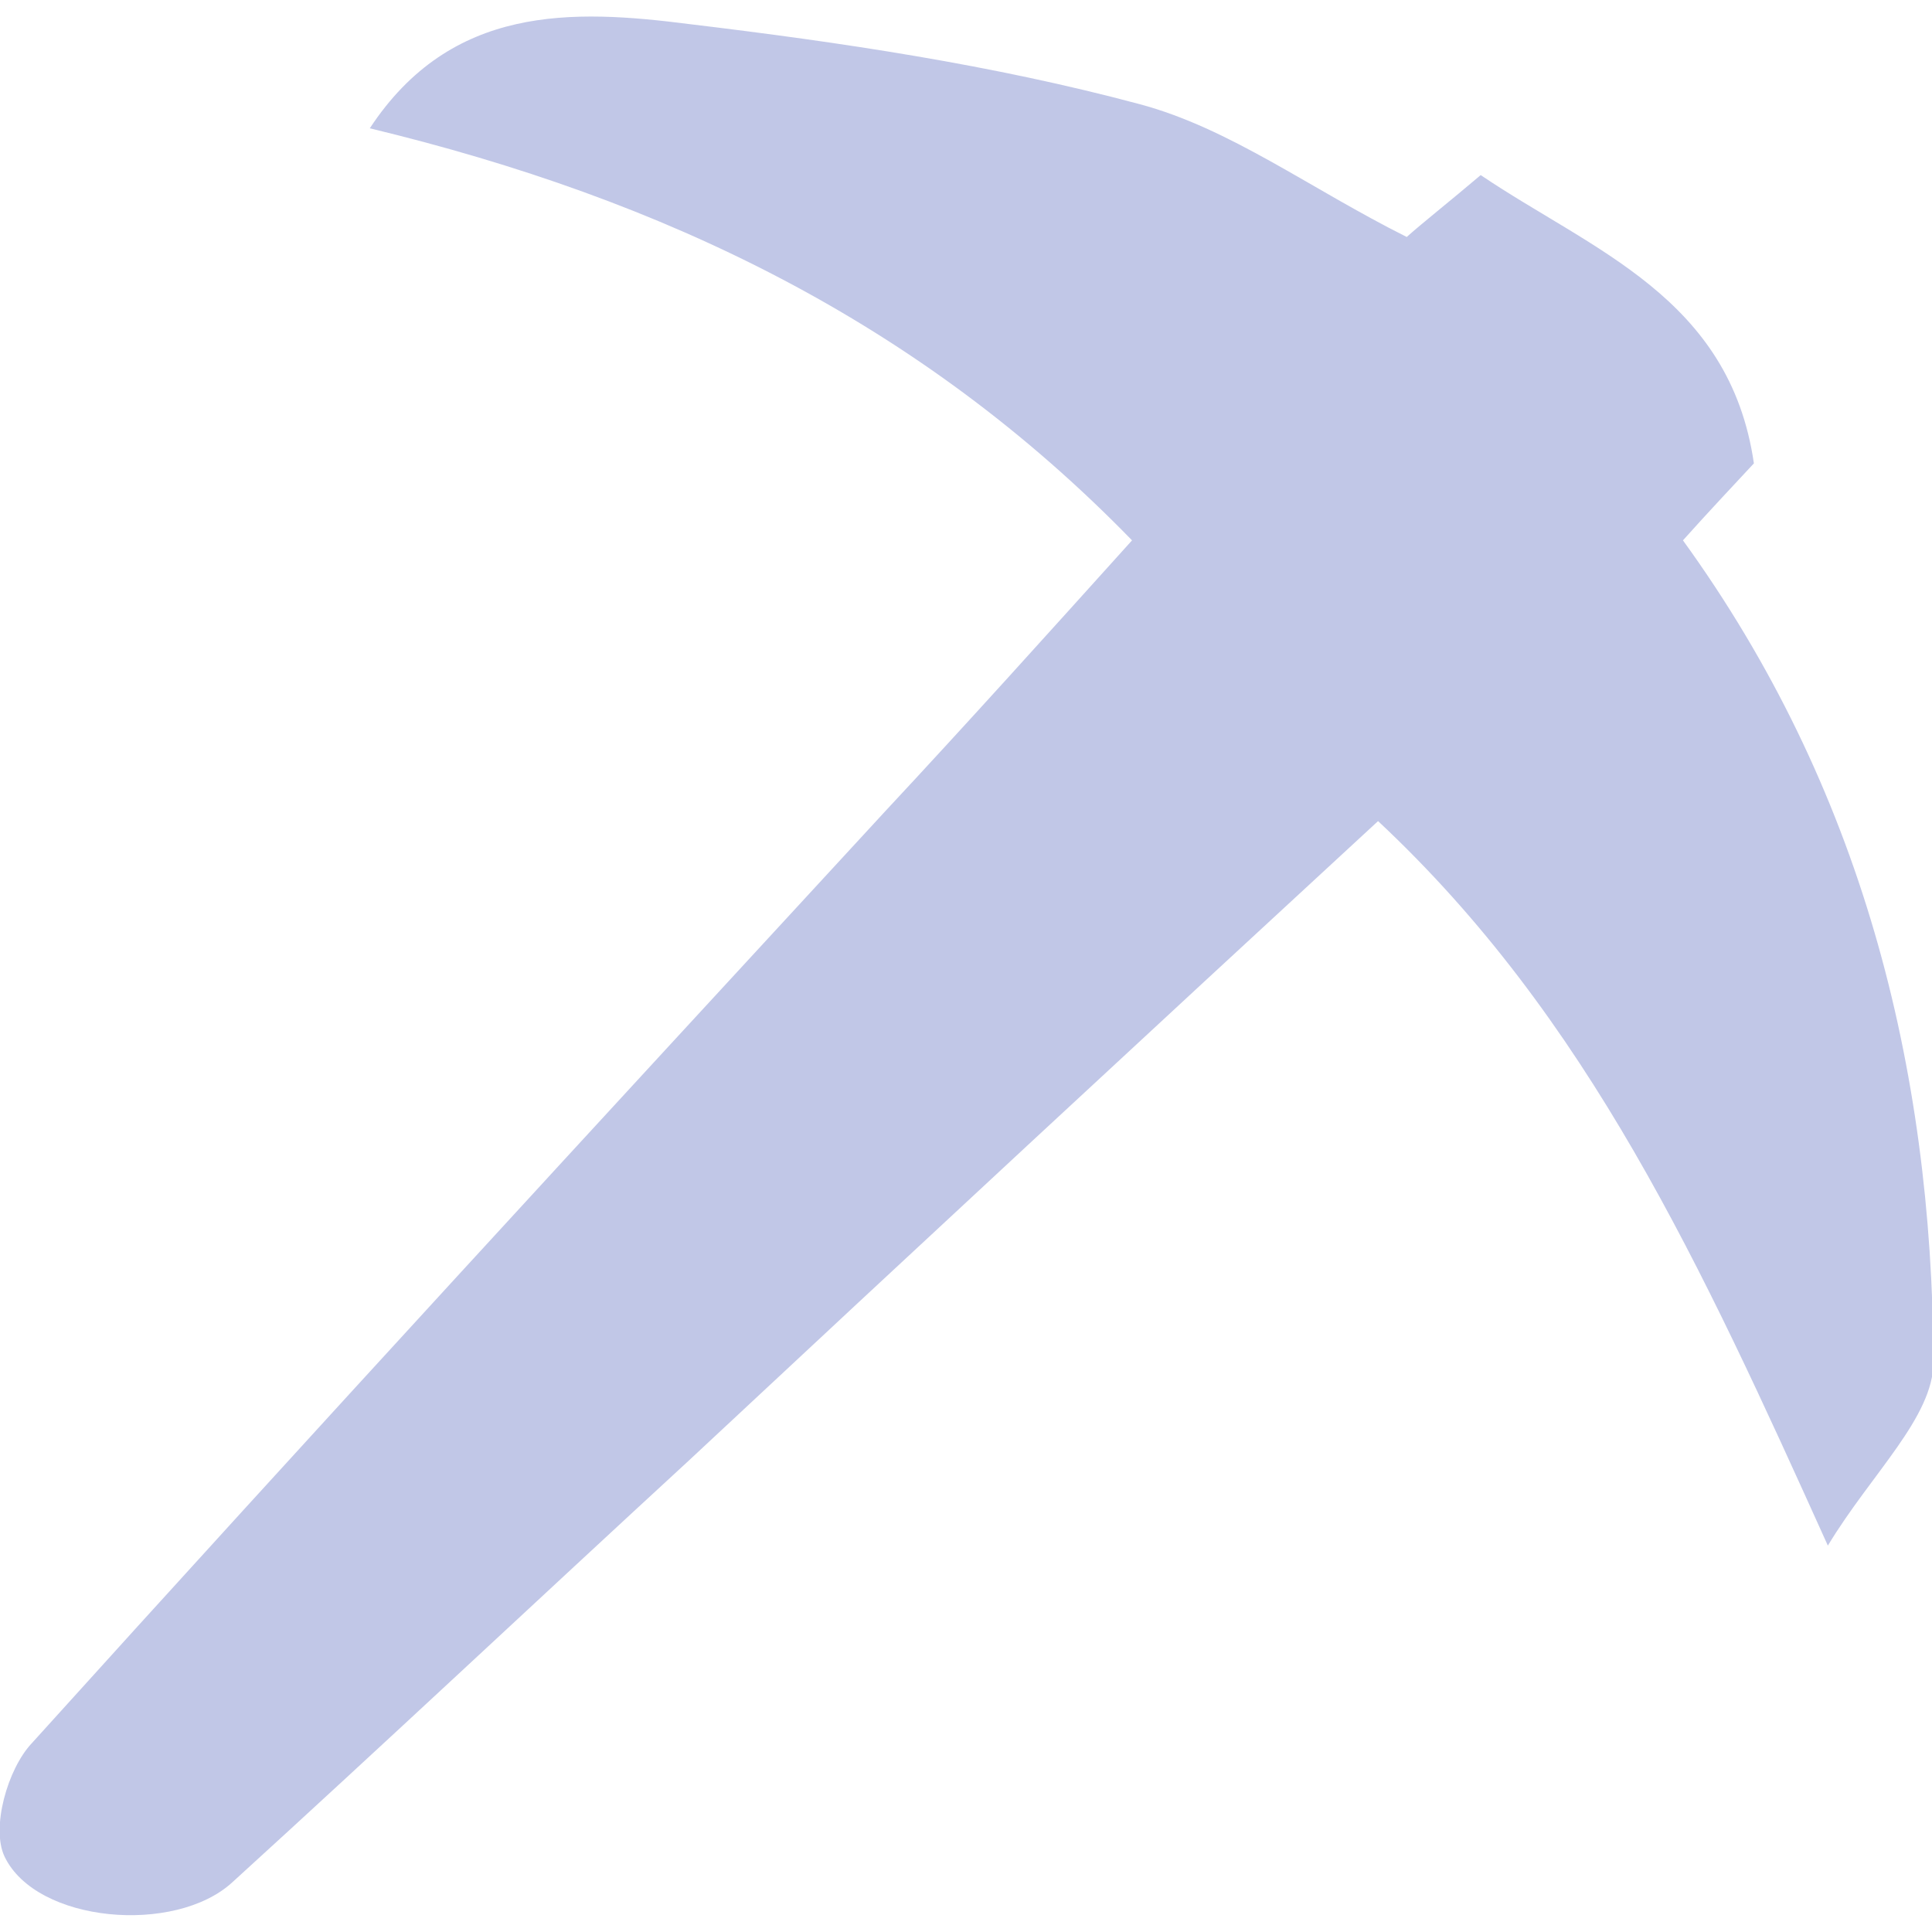 <?xml version="1.0" encoding="utf-8"?>
<!-- Generator: Adobe Illustrator 27.8.1, SVG Export Plug-In . SVG Version: 6.00 Build 0)  -->
<svg version="1.1" id="Layer_1" xmlns="http://www.w3.org/2000/svg" xmlns:xlink="http://www.w3.org/1999/xlink" x="0px" y="0px"
	 viewBox="0 0 128 128" style="enable-background:new 0 0 128 128;" xml:space="preserve">
<style type="text/css">
	.st0{fill:#C1C7E7;}
</style>
<path class="st0" d="M24.5,8.5c5.4-8.2,13.4-7.9,21.2-6.9c10,1.2,20.1,2.7,29.8,5.3c6,1.6,11.3,5.6,17.7,8.8c1-0.9,2.9-2.4,4.9-4.1
	c7.4,5,16.5,8.1,18.1,19.1c-1.3,1.4-3,3.2-4.7,5.1c11.8,16.3,16.5,34.8,16.6,54.4c0,3.7-4.1,7.4-7,12.2c-8.4-18.6-15.9-35-29.8-48
	C75.8,68.7,60.7,82.7,45.6,96.8c-10.1,9.3-20.1,18.7-30.2,27.9c-3.8,3.5-13,2.7-15.1-1.7c-0.9-1.9,0.2-5.8,1.8-7.5
	c18.7-20.7,37.6-41.2,56.5-61.7c5.5-5.9,10.9-11.9,16.4-18C60.9,21.3,44,13.2,24.5,8.5z"/>
</svg>
